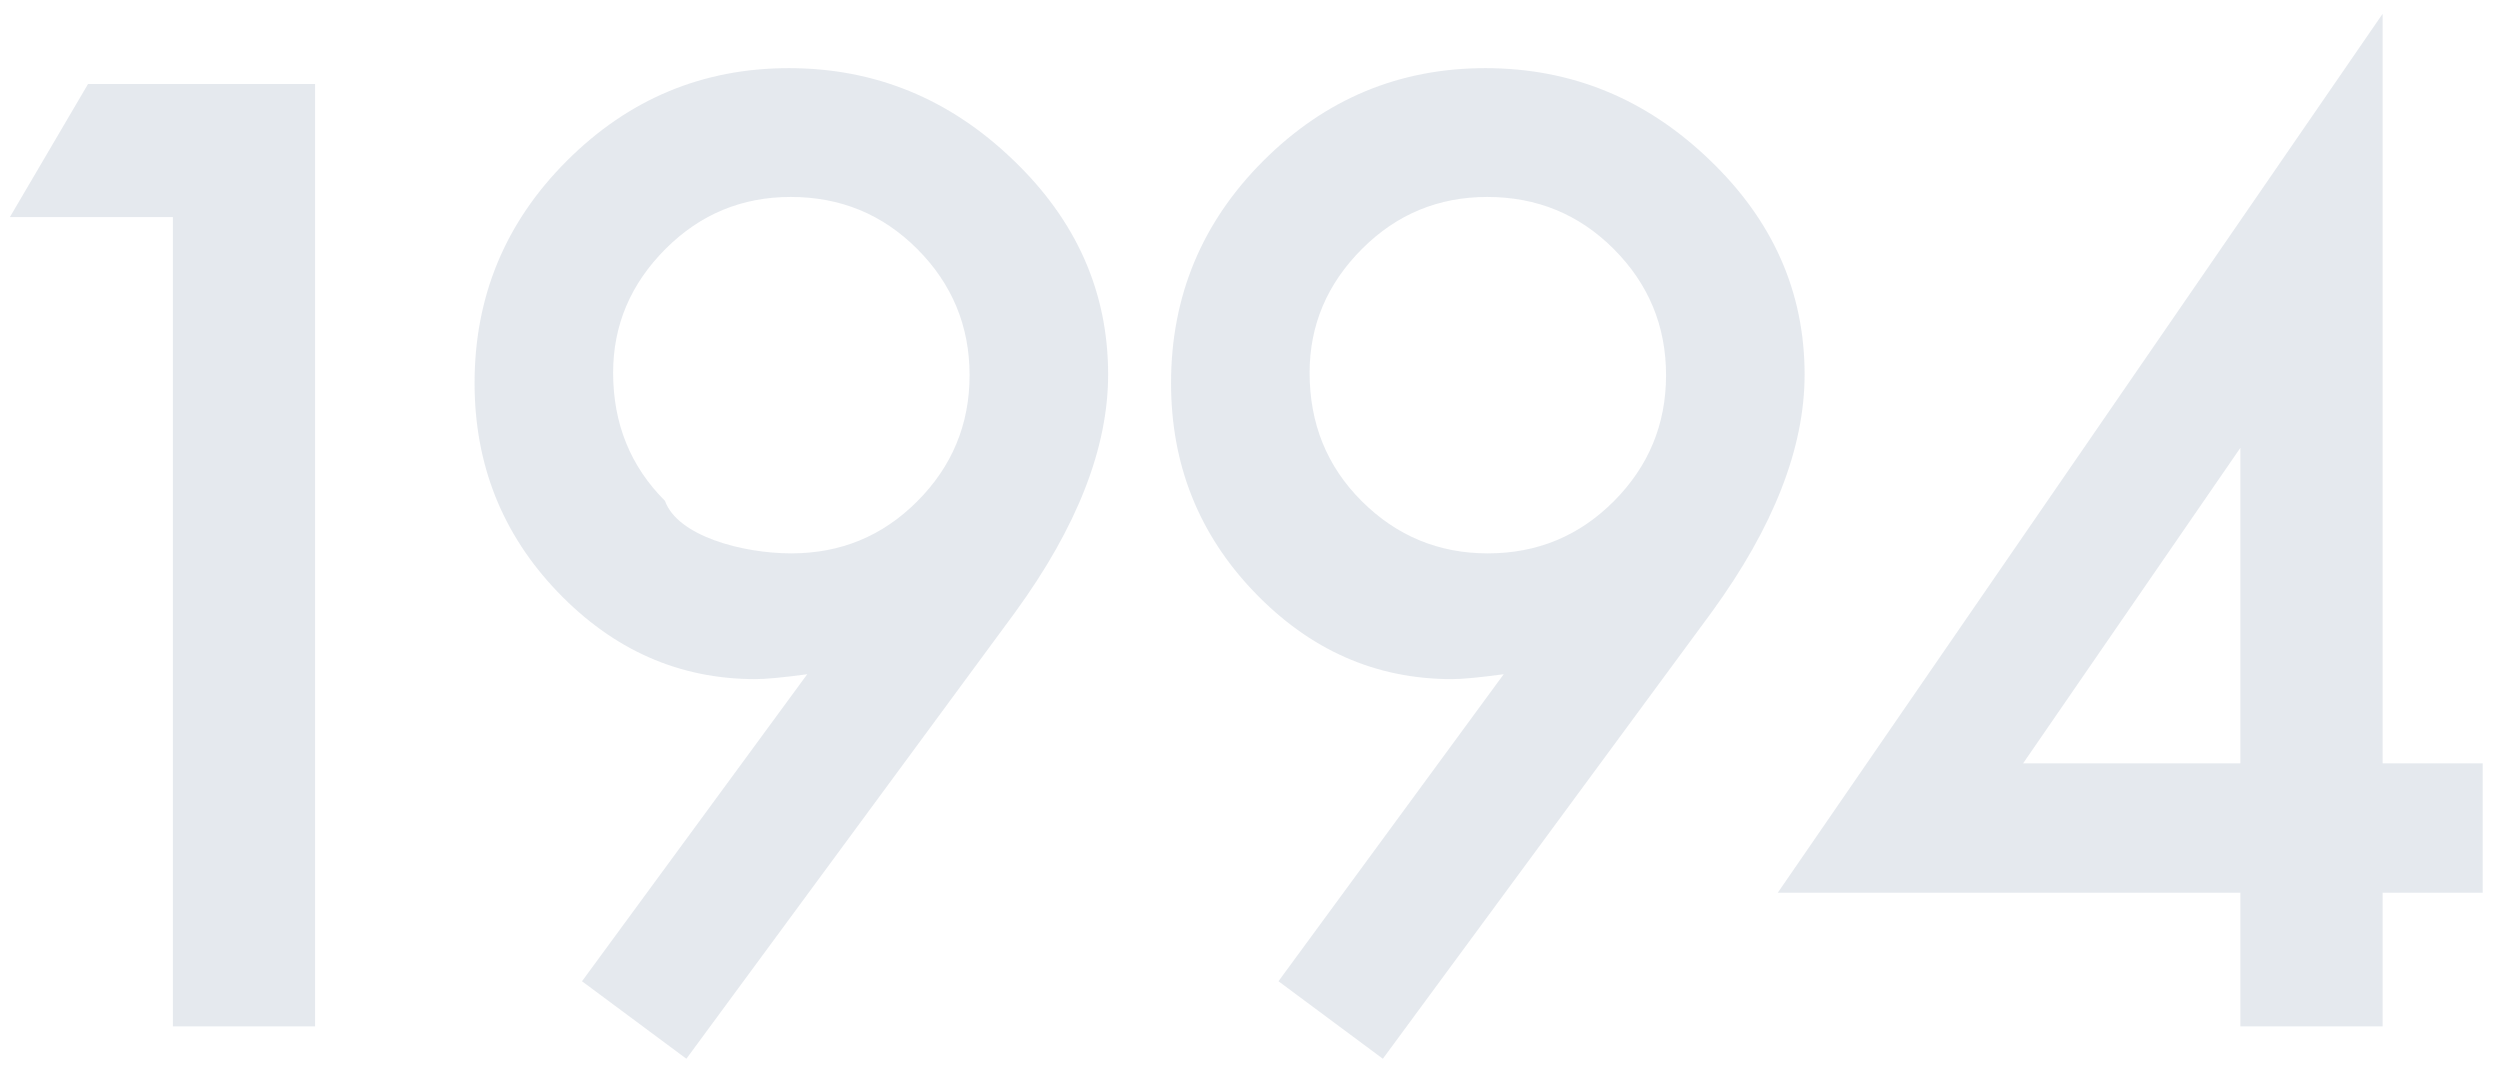 <svg 
 xmlns="http://www.w3.org/2000/svg"
 xmlns:xlink="http://www.w3.org/1999/xlink"
 width="100px" height="43px">
<path fill-rule="evenodd"  opacity="0.102" fill="rgb(0, 41, 91)"
 d="M95.304,35.710 L95.304,41.056 L89.616,41.056 L89.616,35.710 L71.110,35.710 L95.304,0.553 L95.304,30.534 L99.308,30.534 L99.308,35.710 L95.304,35.710 ZM89.616,17.912 L80.924,30.534 L89.616,30.534 L89.616,17.912 ZM55.314,42.350 L51.139,39.250 L60.148,26.969 C59.660,27.035 59.245,27.084 58.903,27.116 C58.561,27.149 58.284,27.165 58.073,27.165 C55.029,27.165 52.392,26.001 50.163,23.674 C47.949,21.363 46.842,18.579 46.842,15.324 C46.842,11.857 48.071,8.895 50.529,6.437 C53.003,3.963 55.965,2.726 59.416,2.726 C62.850,2.726 65.837,3.947 68.376,6.388 C70.915,8.814 72.184,11.678 72.184,14.982 C72.184,17.912 70.947,21.078 68.473,24.479 L55.314,42.350 ZM64.543,9.953 C63.159,8.570 61.474,7.878 59.489,7.878 C57.536,7.878 55.867,8.570 54.484,9.953 C53.084,11.353 52.384,13.005 52.384,14.909 C52.384,16.944 53.076,18.653 54.460,20.036 C55.859,21.436 57.544,22.135 59.513,22.135 C61.482,22.135 63.159,21.444 64.543,20.060 C65.942,18.661 66.642,16.976 66.642,15.007 C66.642,13.037 65.942,11.353 64.543,9.953 ZM27.455,42.350 L23.280,39.250 L32.289,26.969 C31.800,27.035 31.385,27.084 31.044,27.116 C30.702,27.149 30.425,27.165 30.214,27.165 C27.170,27.165 24.533,26.001 22.303,23.674 C20.090,21.363 18.983,18.579 18.983,15.324 C18.983,11.857 20.212,8.895 22.670,6.437 C25.143,3.963 28.106,2.726 31.556,2.726 C34.990,2.726 37.977,3.947 40.516,6.388 C43.055,8.814 44.325,11.678 44.325,14.982 C44.325,17.912 43.088,21.078 40.614,24.479 L27.455,42.350 ZM36.683,9.953 C35.300,8.570 33.615,7.878 31.630,7.878 C29.676,7.878 28.008,8.570 26.625,9.953 C25.225,11.353 24.525,13.005 24.525,14.909 C24.525,16.944 25.217,18.653 26.600,20.036 C27.1,21.436 29.684,22.135 31.654,22.135 C33.623,22.135 35.300,21.444 36.683,20.060 C38.083,18.661 38.783,16.976 38.783,15.007 C38.783,13.037 38.083,11.353 36.683,9.953 ZM6.915,8.683 L0.396,8.683 L3.521,3.361 L12.603,3.361 L12.603,41.056 L6.915,41.056 L6.915,8.683 Z"/>
</svg>